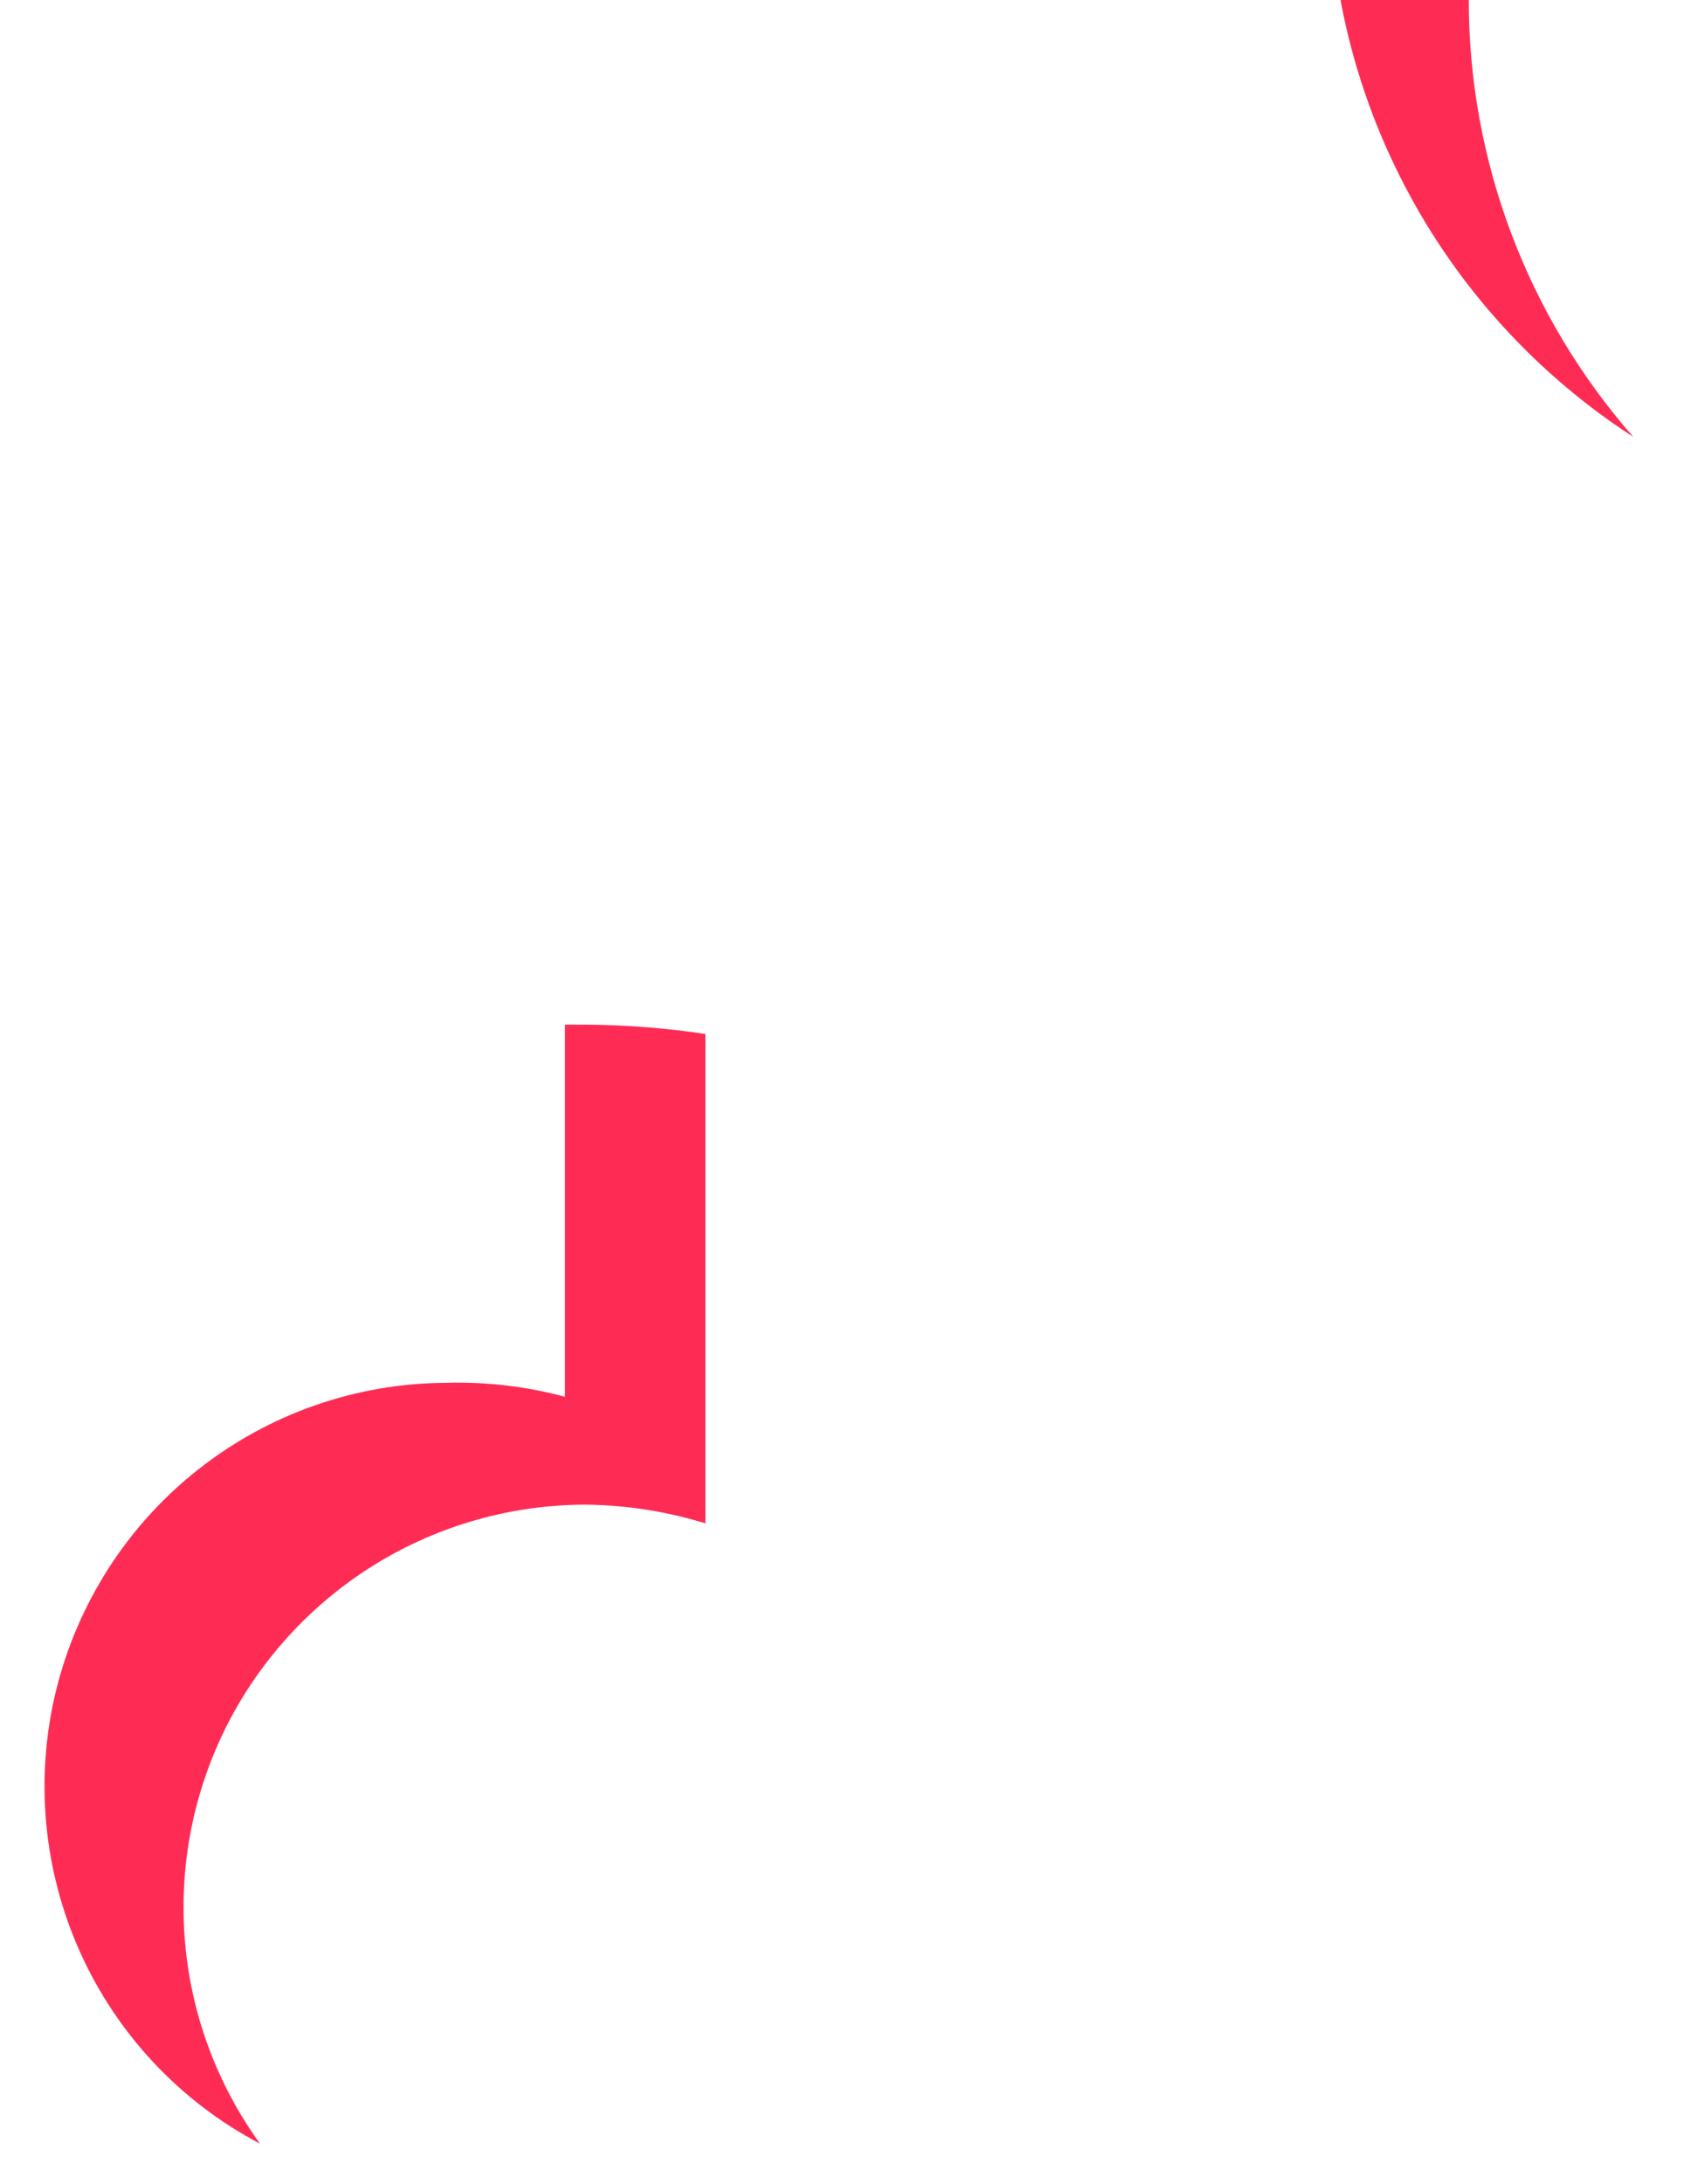 <svg width="14" height="18" viewBox="0 0 14 18" fill="none" xmlns="http://www.w3.org/2000/svg">
<path d="M13.466 3.6C12.591 2.603 12.109 1.323 12.11 -0.003H11.052C11.188 0.73 11.473 1.427 11.888 2.047C12.303 2.666 12.84 3.195 13.466 3.6ZM3.677 11.396C2.935 11.399 2.216 11.651 1.633 12.111C1.051 12.57 0.639 13.212 0.462 13.932C0.286 14.653 0.356 15.412 0.661 16.089C0.965 16.765 1.487 17.321 2.144 17.666C1.785 17.171 1.57 16.585 1.523 15.975C1.476 15.365 1.598 14.754 1.876 14.209C2.155 13.664 2.579 13.207 3.101 12.887C3.623 12.568 4.223 12.399 4.835 12.4C5.168 12.404 5.498 12.456 5.816 12.554V8.521C5.491 8.472 5.163 8.447 4.835 8.444H4.658V11.511C4.339 11.425 4.008 11.386 3.677 11.396Z" fill="#FE2C55"/>
</svg>
